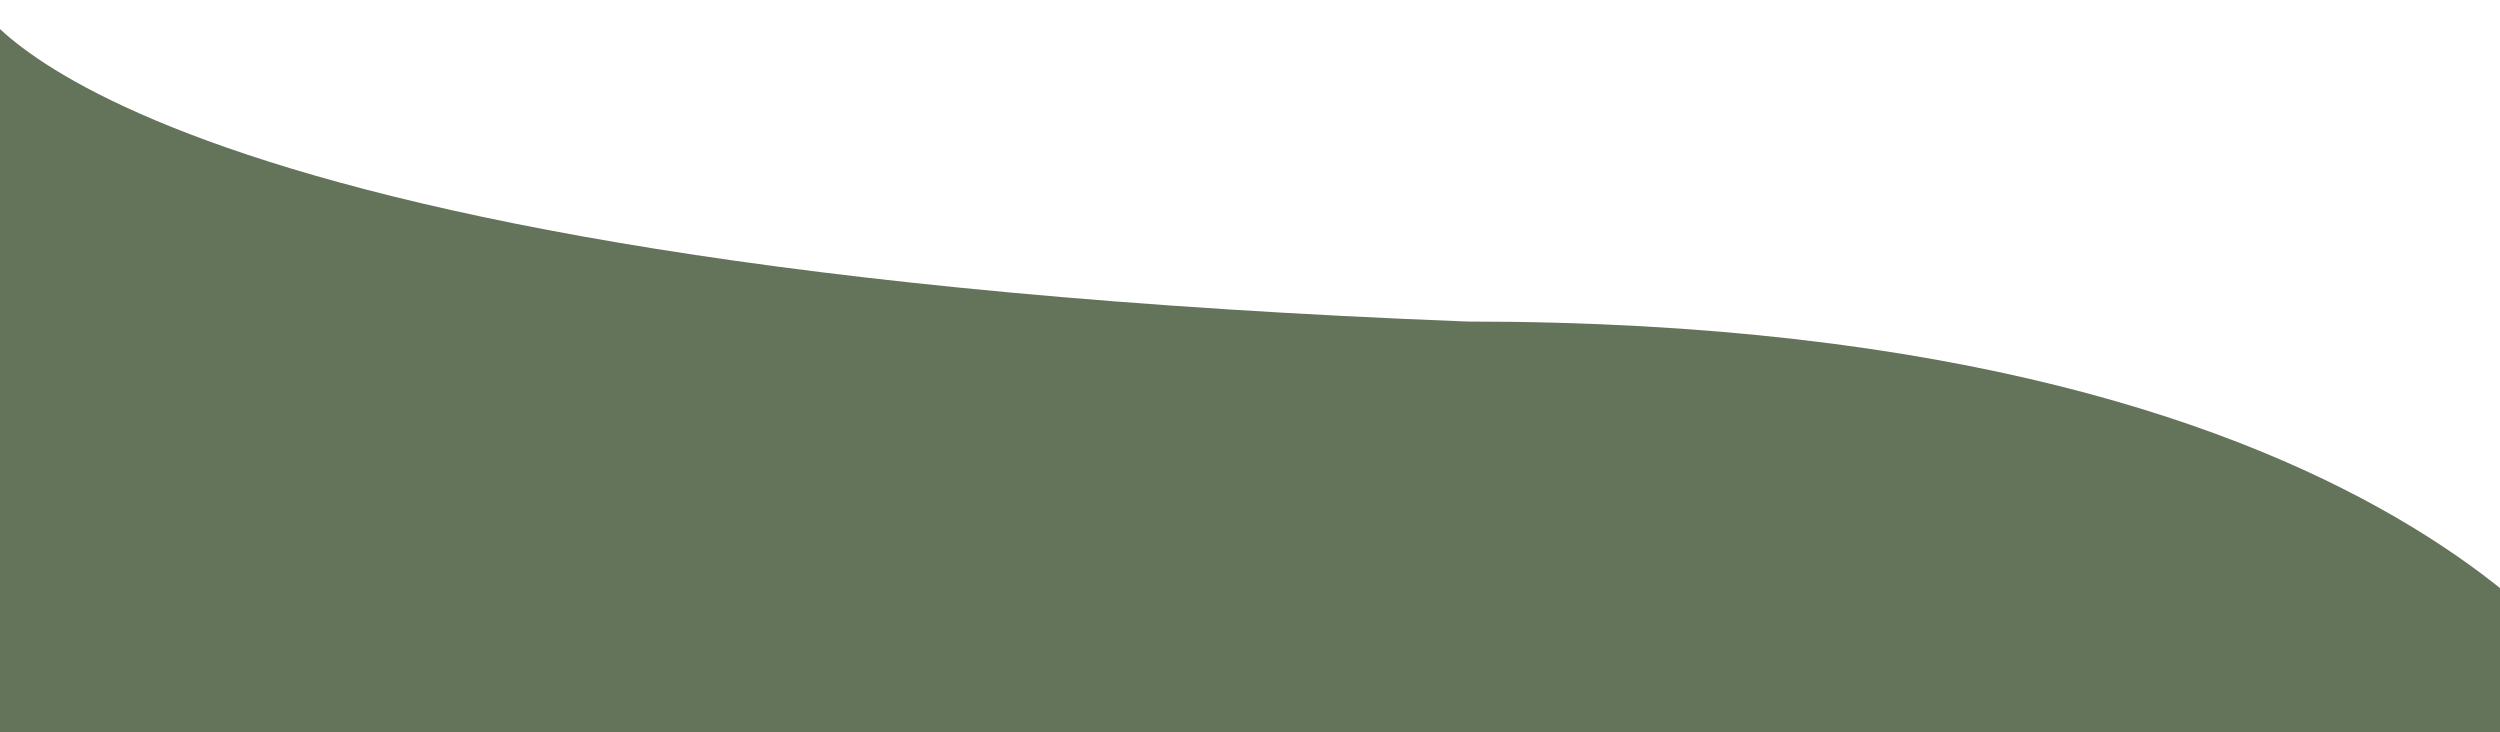 <svg width="1024" height="300" viewBox="0 0 1024 300" fill="none" xmlns="http://www.w3.org/2000/svg">
<path d="M1077 300C1077 300 998.294 131.707 601.095 131.707C40 110 -10 -9.50286e-05 -10 -9.50286e-05C-10 182.256 -10 300 -10 300L1077 300Z" fill="#63745A"/>
</svg>
